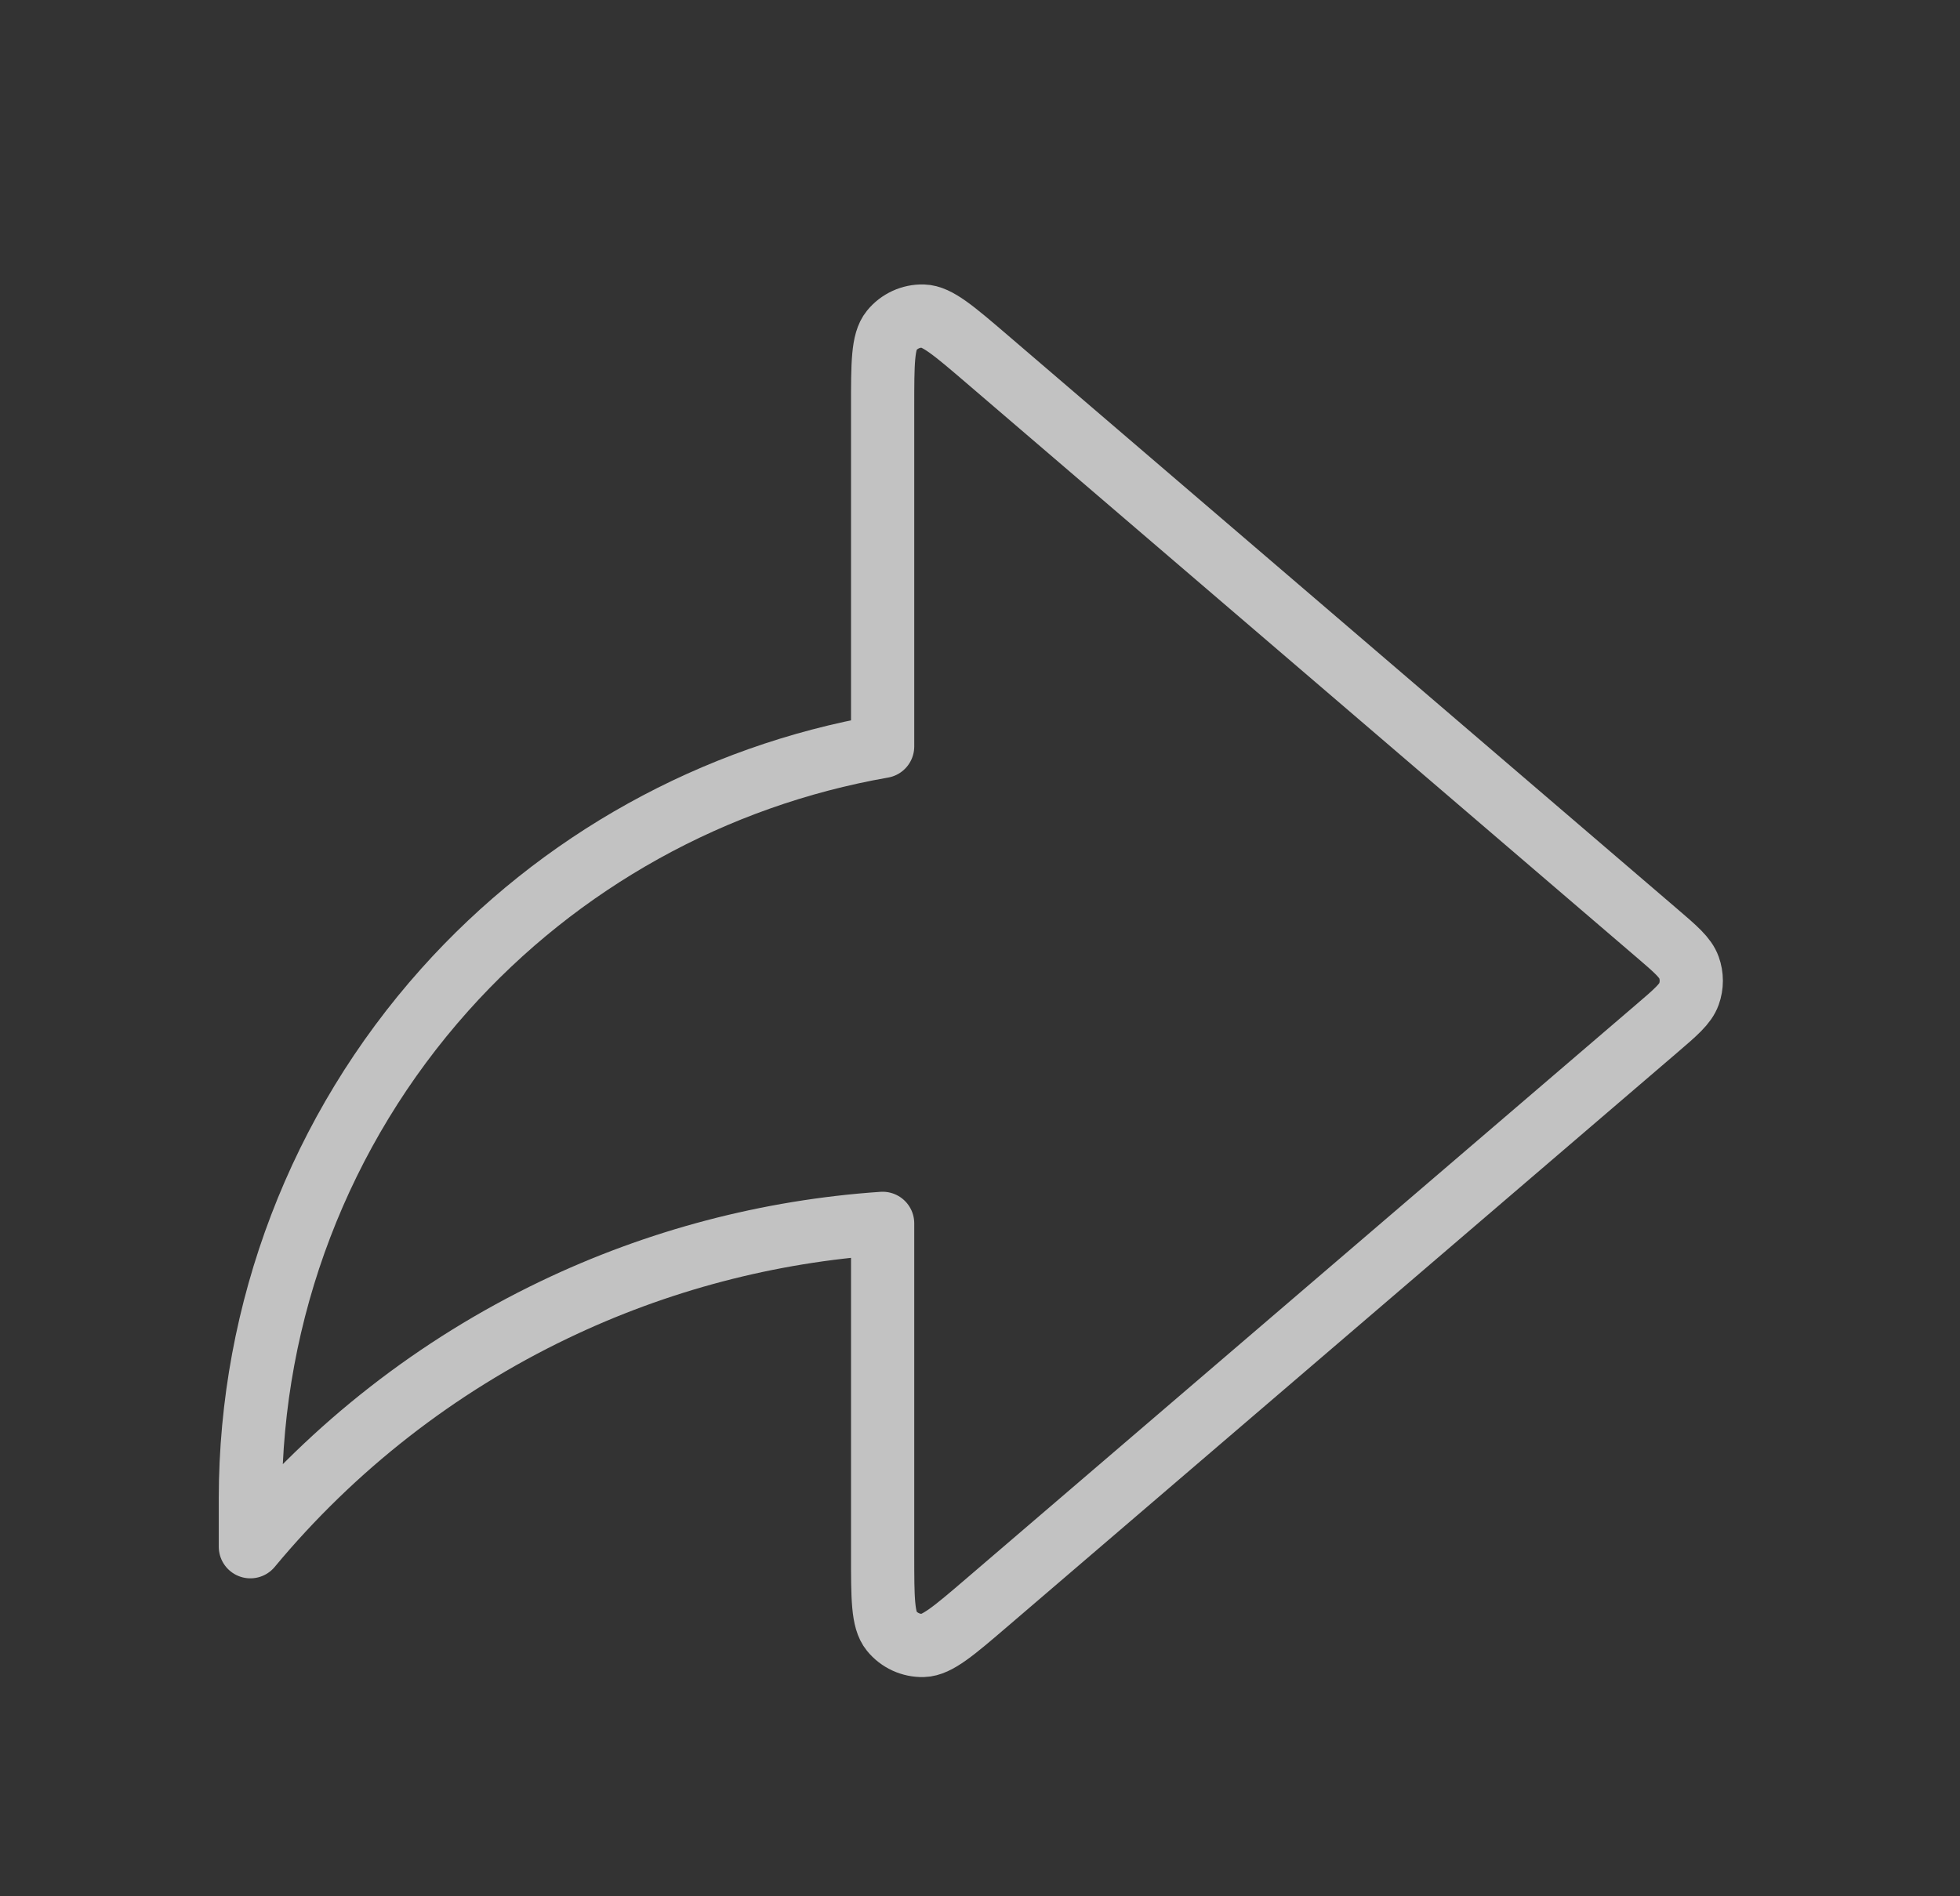 <svg width="31" height="30" viewBox="0 0 31 30" fill="none" xmlns="http://www.w3.org/2000/svg">
<rect x="0" y="0" width="31" height="30" fill="#333333" stroke="none"/>
<g id="share">
<path id="Icon" d="M26.2 16.275C26.505 16.014 26.657 15.883 26.713 15.727C26.762 15.591 26.762 15.441 26.713 15.305C26.657 15.149 26.505 15.018 26.2 14.757L15.611 5.681C15.086 5.231 14.823 5.006 14.601 5C14.408 4.995 14.223 5.08 14.101 5.23C13.96 5.403 13.96 5.748 13.96 6.44V11.809C11.292 12.276 8.85 13.628 7.035 15.658C5.056 17.872 3.962 20.736 3.96 23.705V24.47C5.272 22.89 6.91 21.612 8.761 20.724C10.394 19.94 12.158 19.477 13.96 19.354V24.592C13.96 25.284 13.96 25.63 14.101 25.802C14.223 25.952 14.408 26.037 14.601 26.032C14.823 26.026 15.086 25.801 15.611 25.351L26.2 16.275Z" stroke="white" stroke-opacity="0.7" stroke-linecap="round" stroke-linejoin="round"/>
</g>
</svg>
